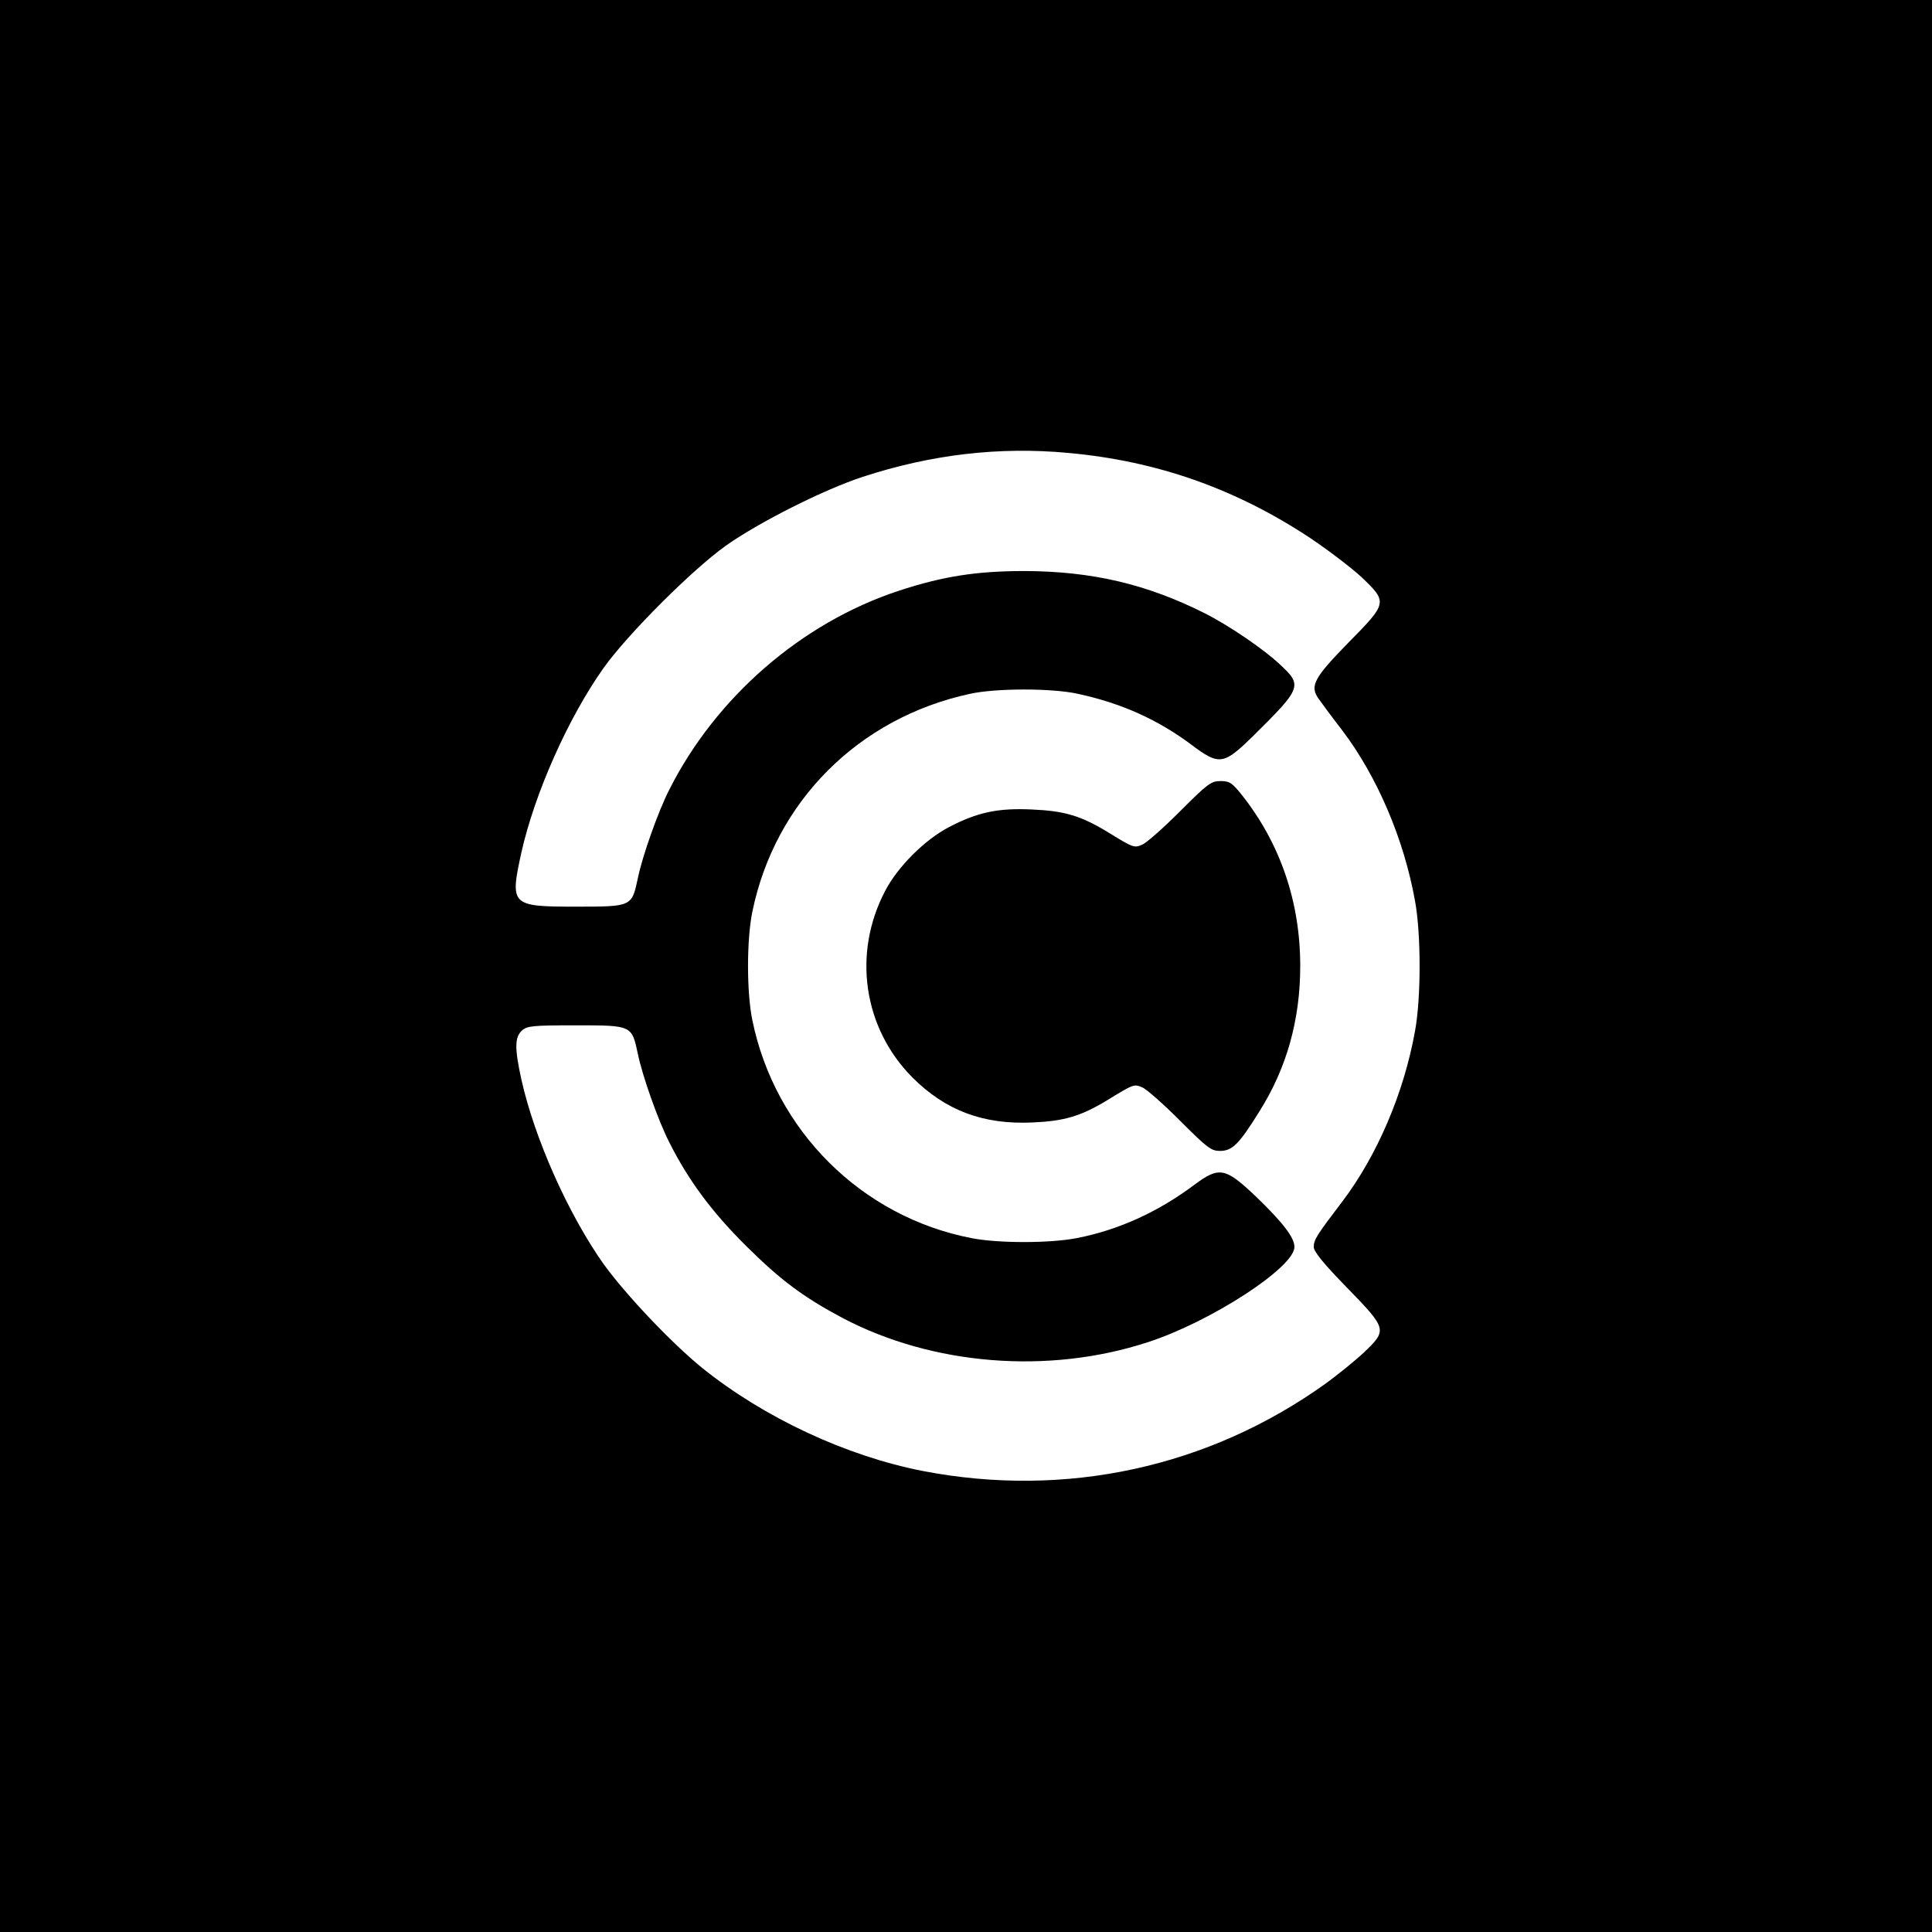 <?xml version="1.0" standalone="no"?>
<!DOCTYPE svg PUBLIC "-//W3C//DTD SVG 20010904//EN"
 "http://www.w3.org/TR/2001/REC-SVG-20010904/DTD/svg10.dtd">
<svg version="1.0" xmlns="http://www.w3.org/2000/svg"
 width="700pt" height="700pt" viewBox="0 0 700 700"
 preserveAspectRatio="xMidYMid meet">
<g transform="translate(0,700) scale(0.1,-0.1)"
fill="#000000" stroke="none">
<path d="M0 3500 l0 -3500 3500 0 3500 0 0 3500 0 3500 -3500 0 -3500 0 0
-3500z m3870 1859 c322 -29 608 -130 878 -309 64 -43 147 -106 185 -141 95
-91 95 -93 -48 -238 -124 -127 -140 -156 -108 -202 10 -14 48 -66 86 -115 126
-166 224 -394 264 -619 22 -119 22 -351 0 -470 -40 -225 -138 -453 -264 -619
-93 -122 -103 -138 -103 -164 0 -17 36 -61 120 -147 146 -150 147 -154 62
-235 -32 -30 -95 -81 -139 -113 -424 -304 -942 -416 -1458 -317 -278 54 -576
193 -800 373 -111 90 -277 265 -358 377 -128 181 -250 454 -298 669 -25 114
-24 153 2 177 19 17 38 19 196 19 203 0 202 0 224 -103 16 -79 74 -243 114
-321 70 -139 155 -253 279 -376 125 -124 206 -184 348 -260 327 -172 746 -206
1107 -88 228 74 531 271 531 345 0 34 -41 88 -143 186 -108 102 -130 106 -220
39 -132 -99 -276 -164 -426 -193 -97 -19 -285 -19 -381 0 -398 77 -712 389
-794 789 -21 100 -21 294 0 394 82 399 385 702 788 789 94 21 299 21 392 0
157 -34 288 -93 409 -183 103 -78 118 -75 226 31 175 173 179 182 97 258 -58
55 -184 141 -273 186 -211 106 -409 152 -652 153 -175 0 -297 -19 -458 -72
-351 -116 -661 -385 -830 -720 -40 -78 -98 -242 -114 -321 -22 -103 -21 -103
-224 -103 -236 0 -240 4 -198 196 48 214 169 487 298 669 88 123 320 355 443
443 122 86 355 203 495 249 251 82 496 110 745 87z"/>
<path d="M4275 4060 c-60 -60 -121 -114 -136 -120 -30 -13 -31 -13 -130 48
-95 57 -154 74 -269 79 -124 6 -199 -10 -302 -64 -88 -46 -185 -143 -231 -231
-119 -227 -79 -497 99 -676 120 -120 257 -171 434 -163 115 5 174 22 269 79
99 61 100 61 130 48 15 -6 76 -60 136 -120 99 -99 113 -110 145 -110 45 0 69
24 143 143 99 157 148 332 148 527 0 232 -72 443 -211 619 -36 45 -45 51 -78
51 -34 0 -46 -9 -147 -110z"/>
</g>
</svg>
